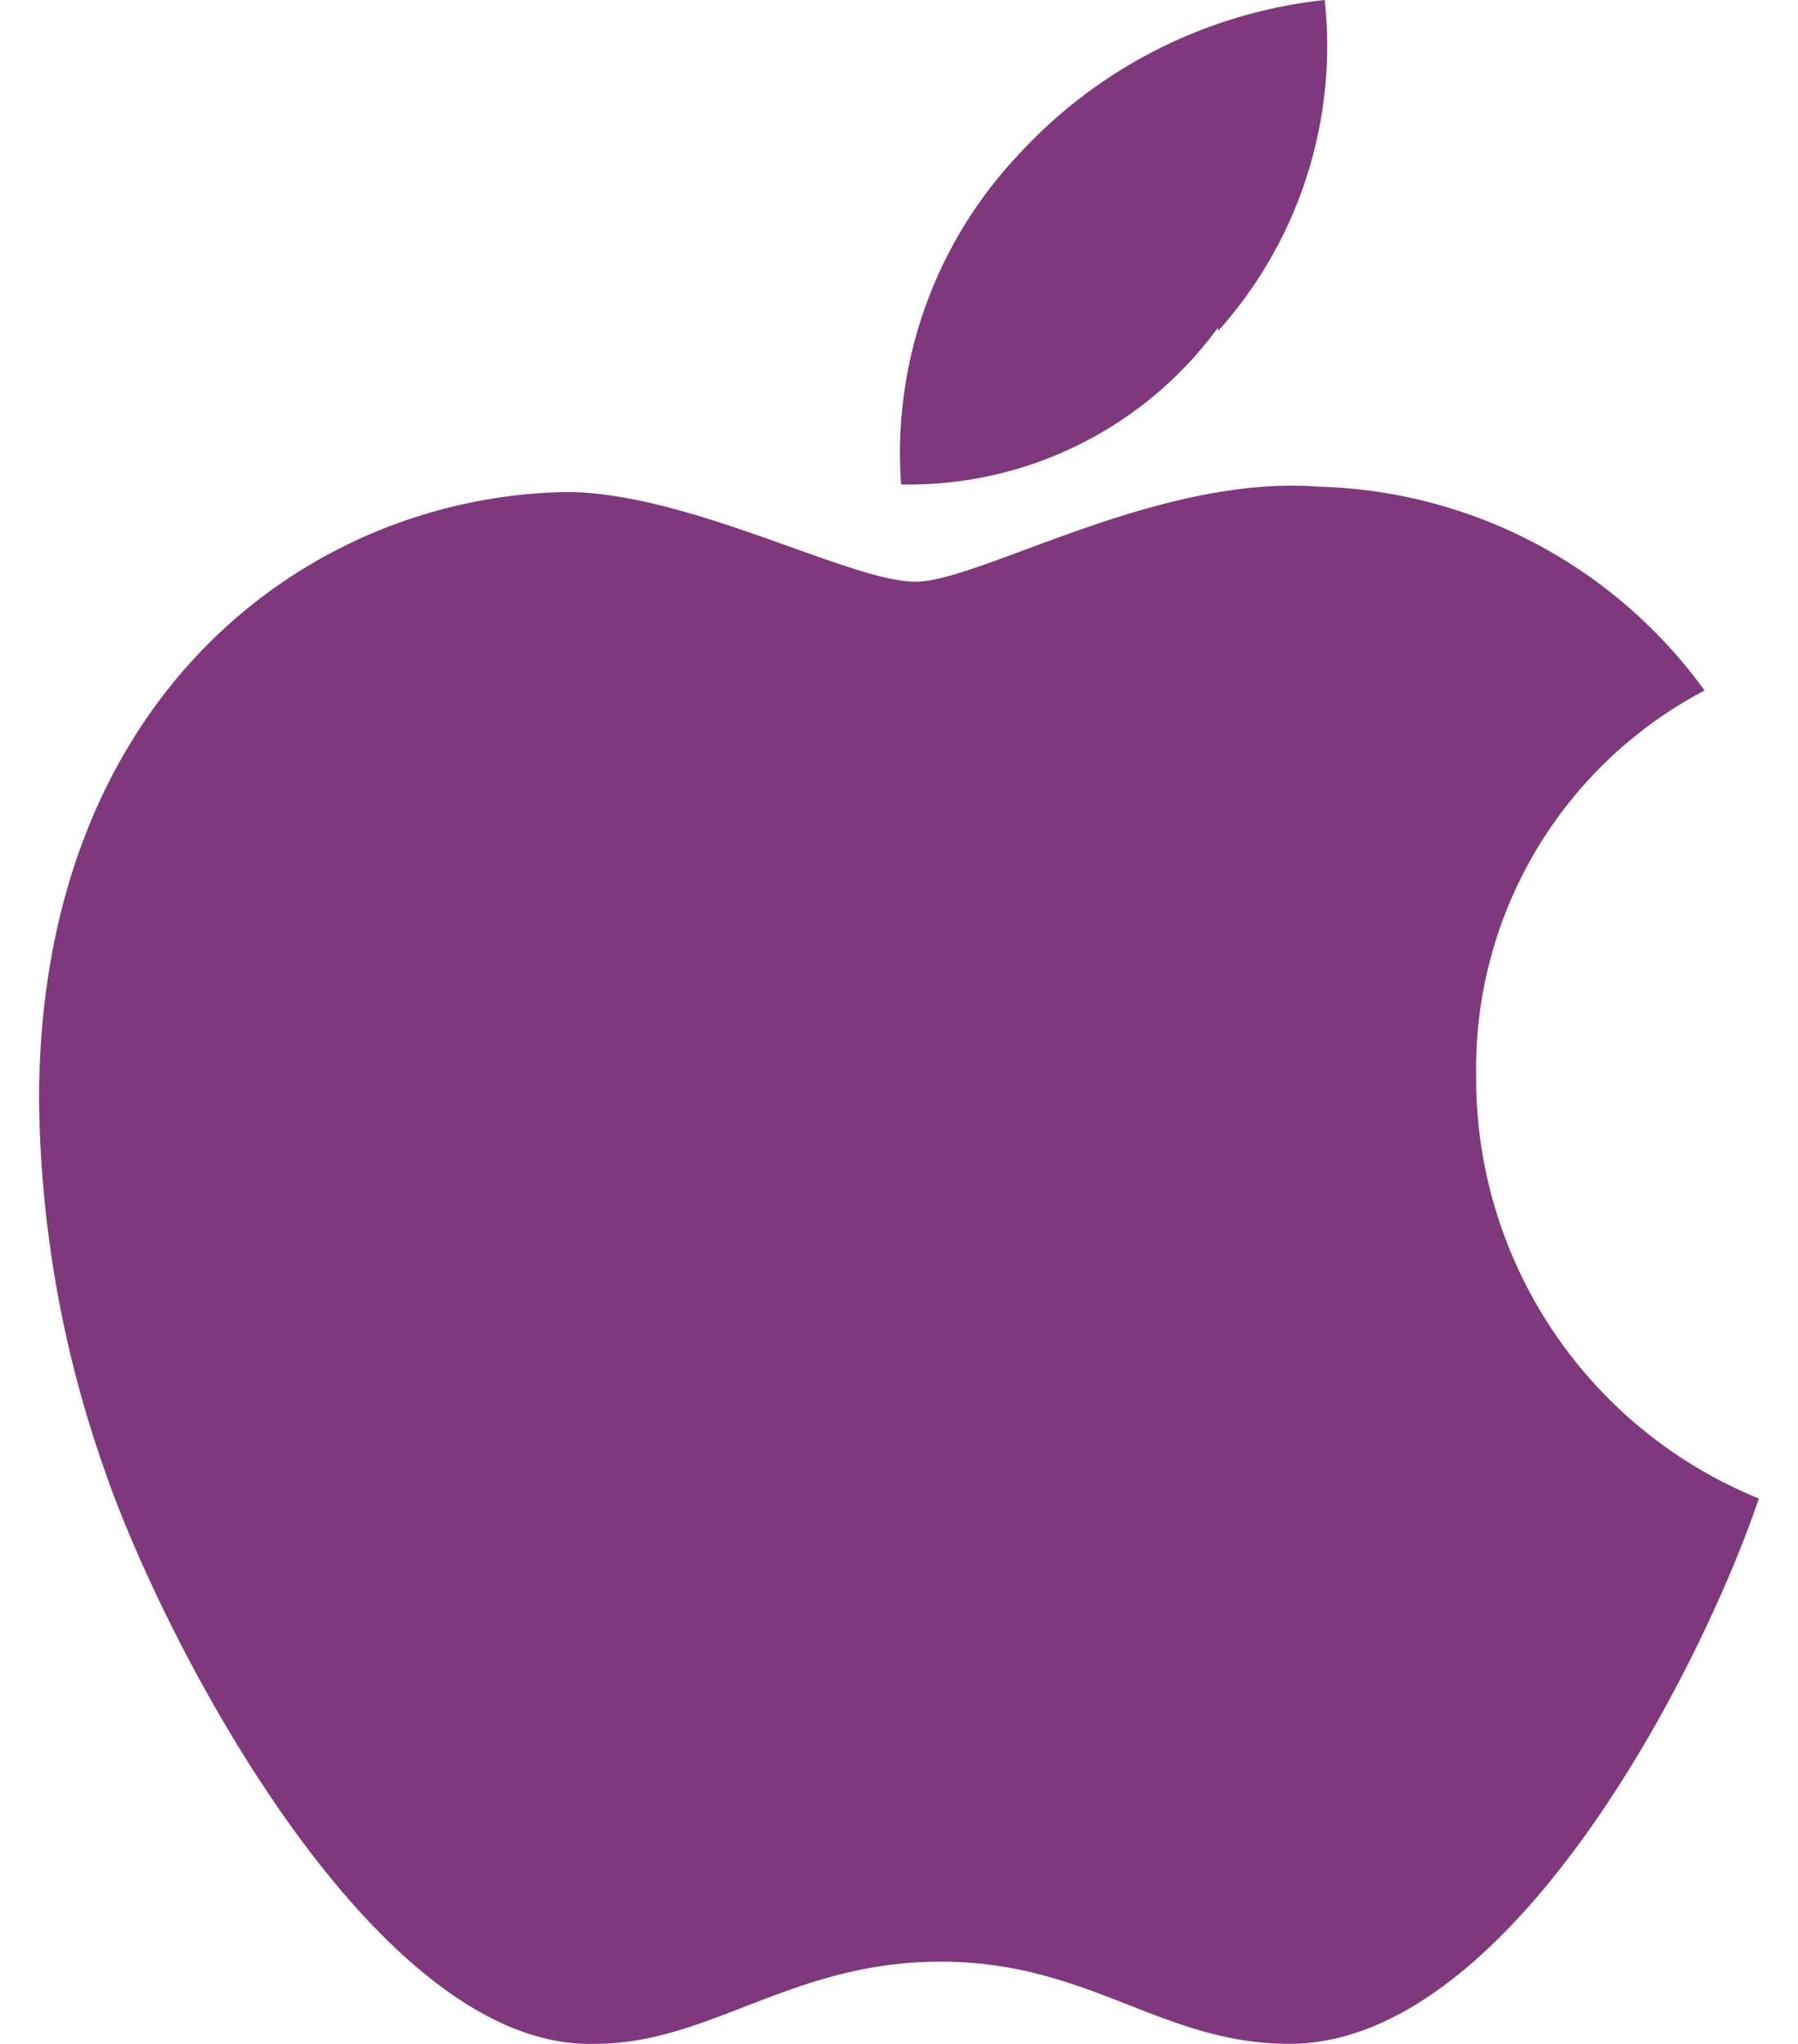 <svg aria-hidden="true" fill="#80387d" xmlns="http://www.w3.org/2000/svg" width="22" height="25" viewBox="0 0 19.071 22.656">
  <path d="M15.936,11.979a4.732,4.732,0,0,1,2.532-4.295A5.454,5.454,0,0,0,14.2,5.425c-1.8-.142-3.762,1.053-4.484,1.053S7.2,5.484,5.844,5.484C3,5.531,0,7.732,0,12.227a12.718,12.718,0,0,0,.733,4.117c.639,1.857,2.981,6.412,5.43,6.341,1.278,0,2.177-.911,3.833-.911s2.449.911,3.869.911c2.461,0,4.578-4.188,5.205-6.045a5.028,5.028,0,0,1-3.135-4.661ZM13.073,3.7A4.732,4.732,0,0,0,14.256.03a5.383,5.383,0,0,0-3.407,1.727A4.815,4.815,0,0,0,9.559,5.4a4.247,4.247,0,0,0,3.514-1.739Z" transform="translate(0 -0.03)" />
</svg>
